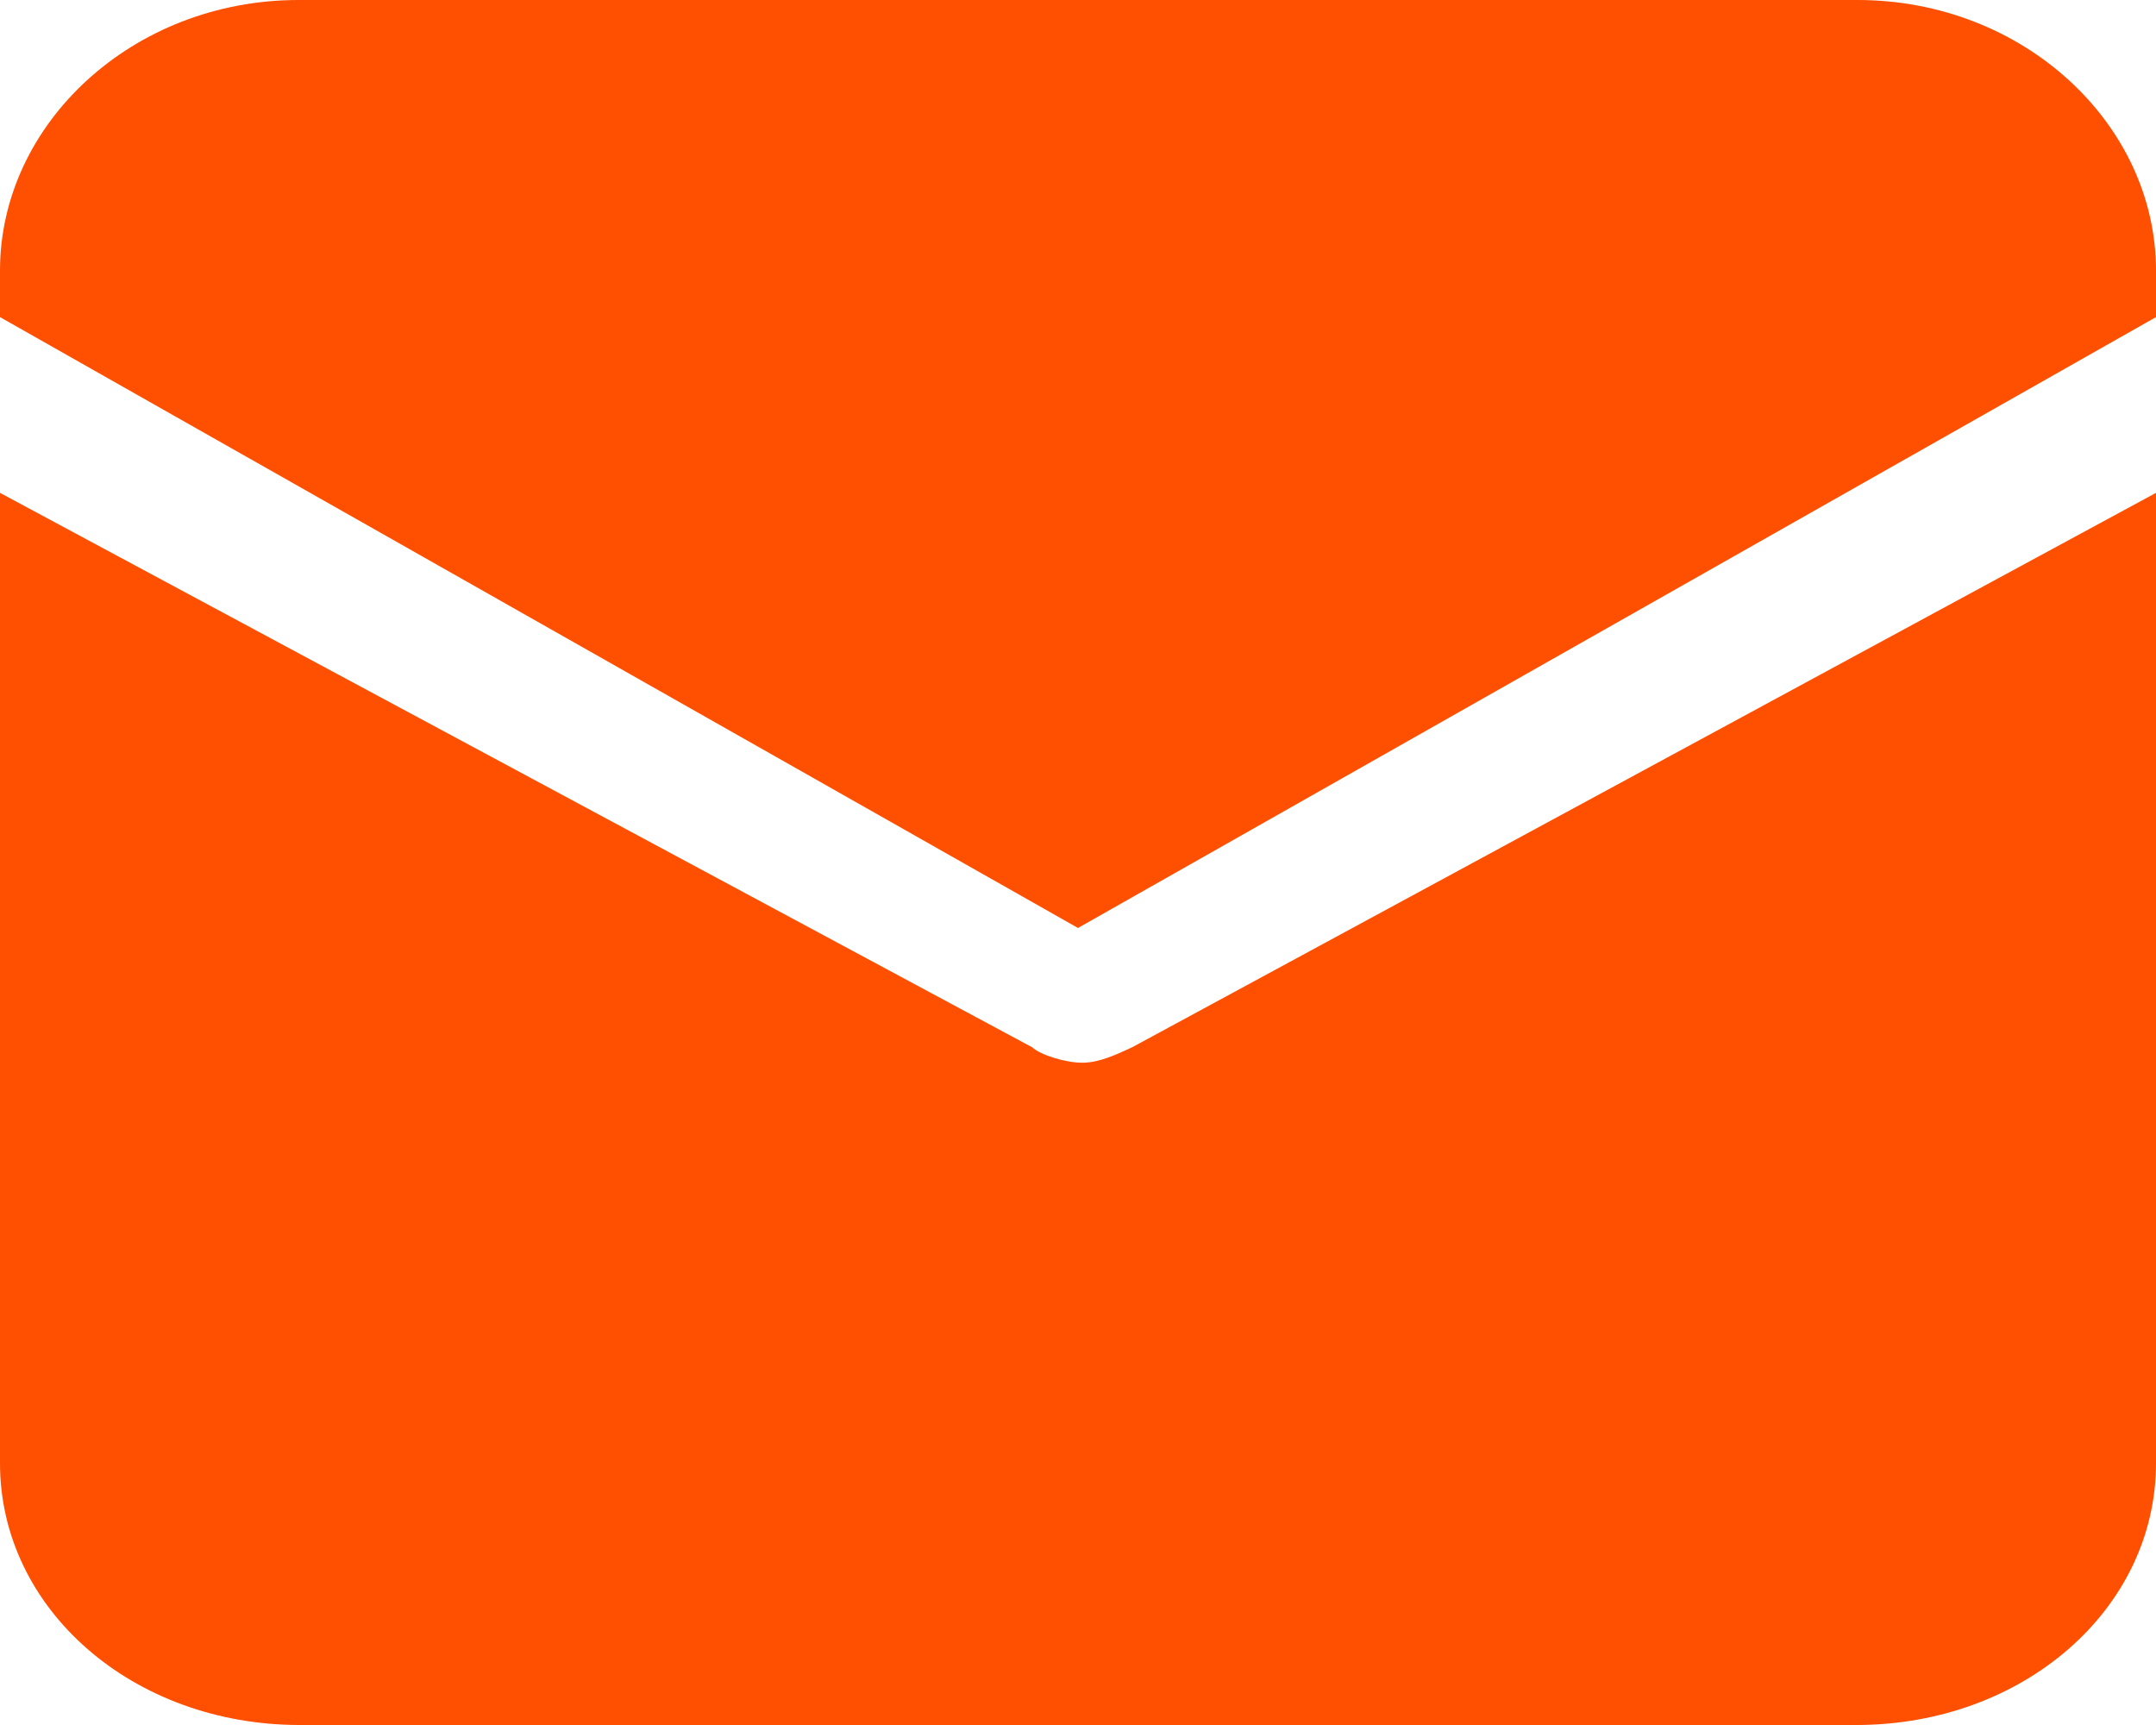 <svg width="35" height="28" viewBox="0 0 35 28" fill="none" xmlns="http://www.w3.org/2000/svg">
<path d="M18.378 17C18.108 17.125 17.838 17.25 17.568 17.25C17.297 17.25 16.892 17.125 16.757 17L0 8V23.75C0 26.125 2.162 28 4.865 28H30.135C32.838 28 35 26.125 35 23.75V8L18.378 17Z" fill="#FF4F00"/>
<path d="M35 5.147V4.393C35 2.008 32.846 0 30.154 0H4.846C2.154 0 0 2.008 0 4.393V5.147L17.5 15.063L35 5.147Z" fill="#FF4F00"/>
</svg>
